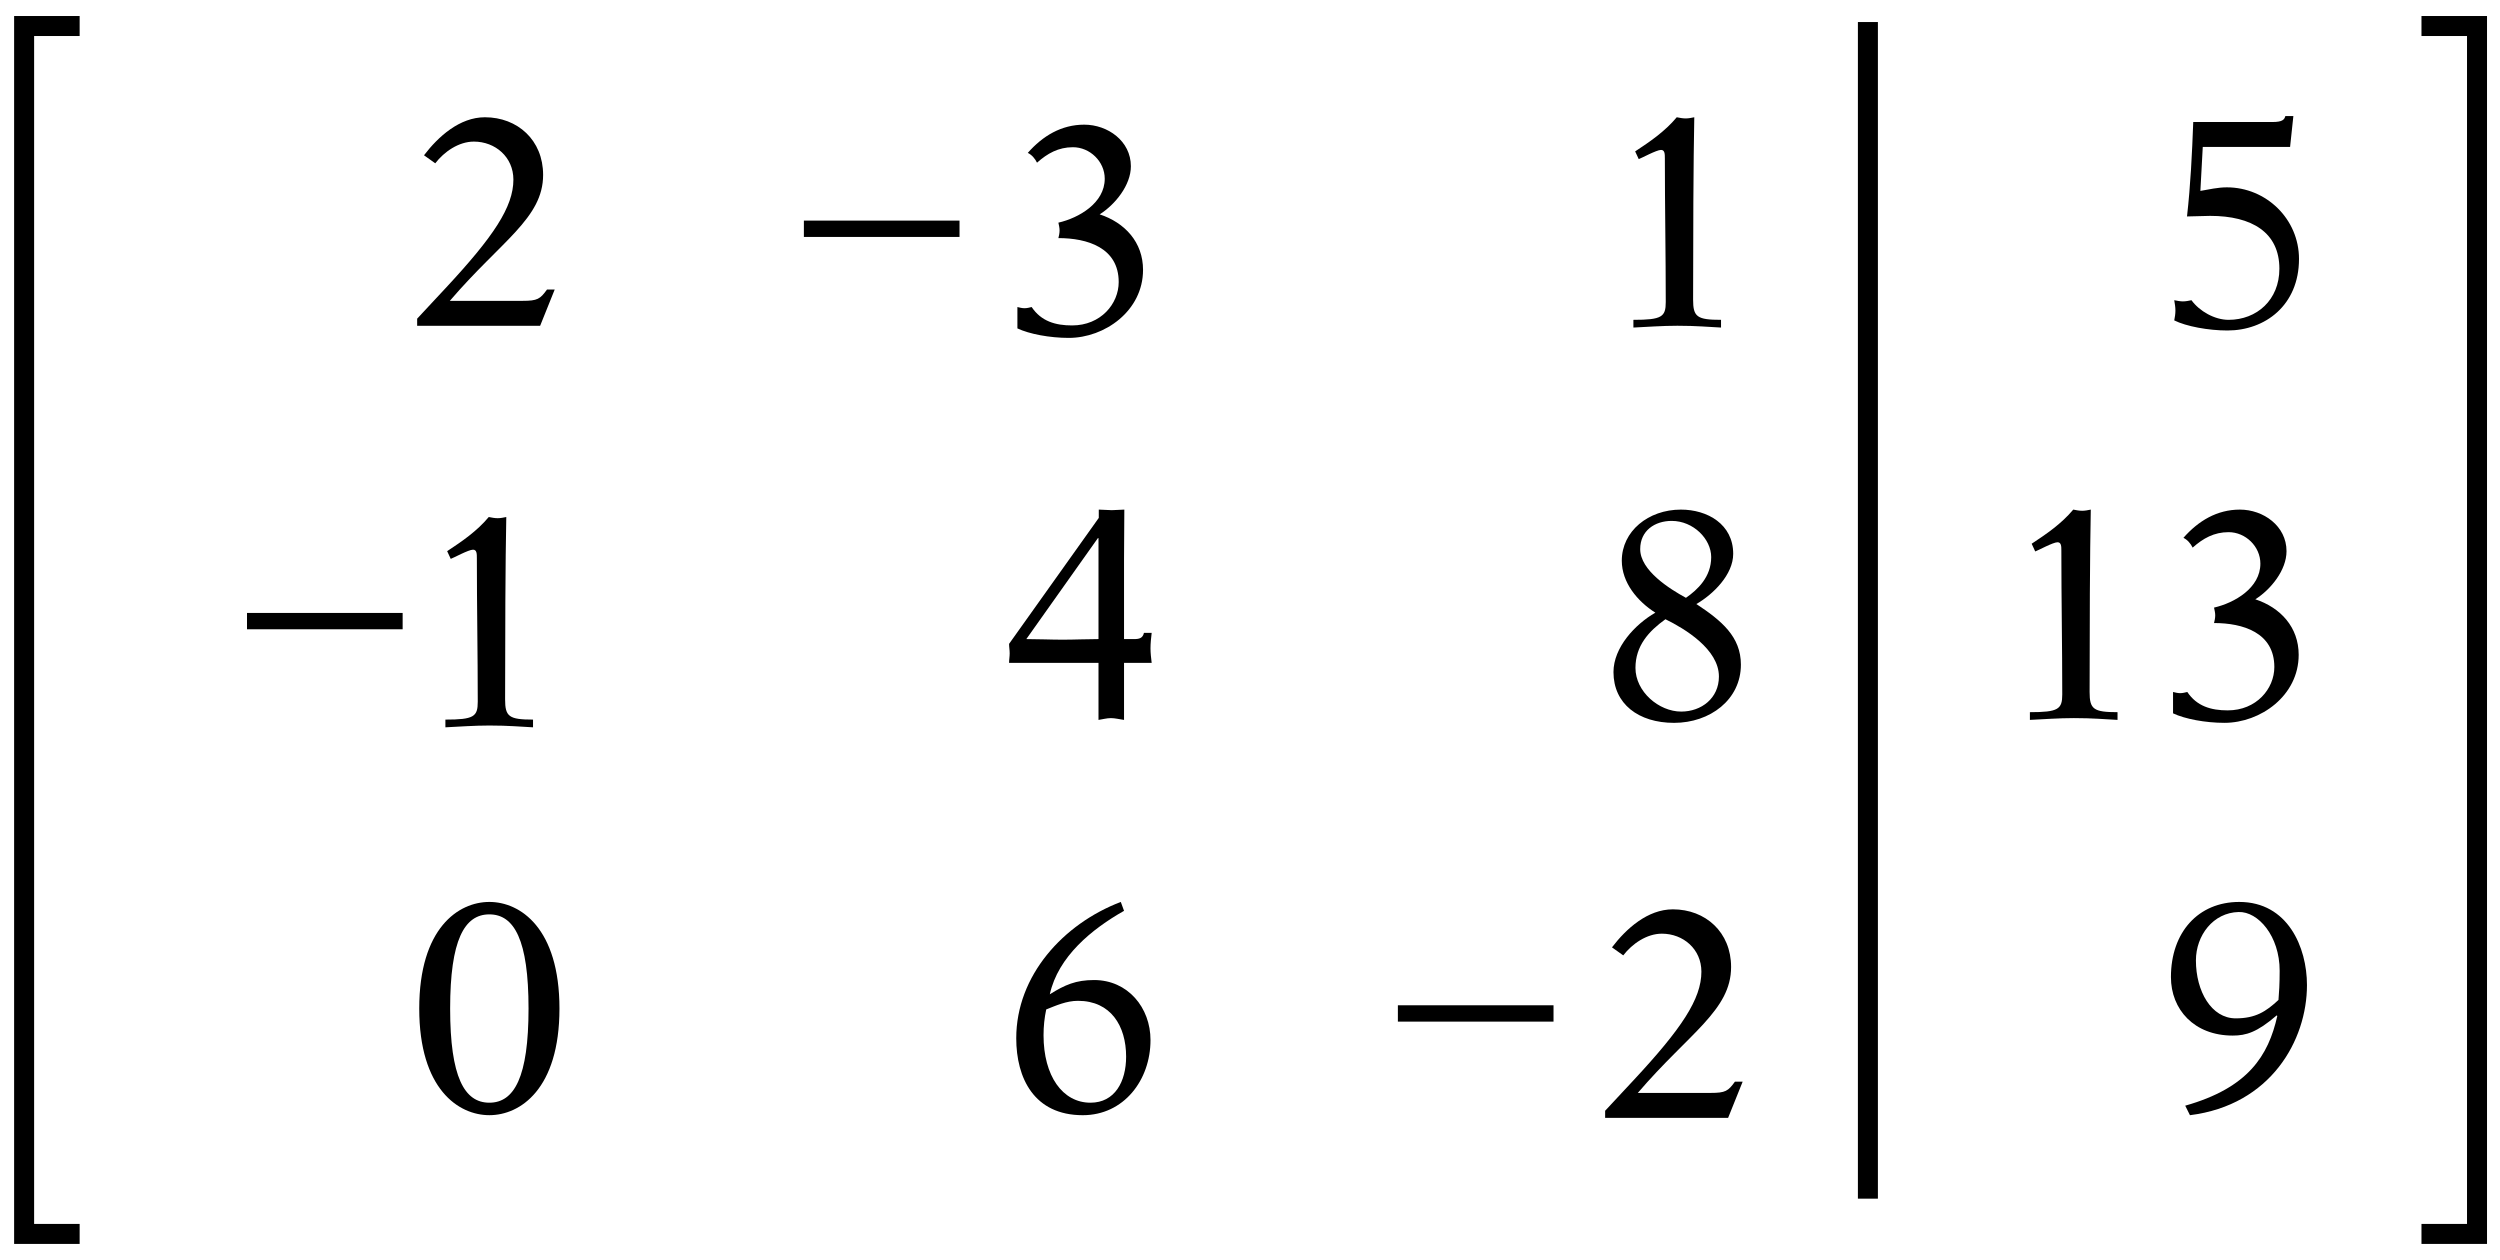 <?xml version="1.0" encoding="utf-8"?>
<!-- Generator: Adobe Illustrator 19.2.1, SVG Export Plug-In . SVG Version: 6.00 Build 0)  -->
<svg version="1.1" id="Layer_1" xmlns="http://www.w3.org/2000/svg" xmlns:xlink="http://www.w3.org/1999/xlink" x="0px" y="0px"
	 width="125px" height="63px" viewBox="0 0 125 63" style="enable-background:new 0 0 125 63;" xml:space="preserve">
<style type="text/css">
	.st0{fill:none;stroke:#000000;stroke-miterlimit:10;}
</style>
<g>
	<path d="M20.858,15.933l1.426-1.531c2.391-2.57,3.386-4.054,3.386-5.421c0-1.129-0.906-1.901-1.976-1.901
		c-0.757,0-1.485,0.505-1.931,1.085L21.2,7.764c0.713-0.936,1.782-1.901,3.045-1.901
		c1.633,0,2.911,1.143,2.911,2.881c0,2.169-2.094,3.297-4.664,6.298h3.639c0.743,0,0.877-0.09,1.218-0.564h0.386
		l-0.728,1.811h-6.149V15.933z"/>
	<path d="M40.194,11.03h7.782v0.817h-7.782V11.03z"/>
	<path d="M50.87,15.352c0.119,0.029,0.237,0.059,0.356,0.059c0.119,0,0.238-0.03,0.357-0.059
		c0.475,0.712,1.188,0.92,2.02,0.92c1.44,0,2.332-1.084,2.332-2.169c0-1.722-1.574-2.198-3.015-2.198
		c0.03-0.119,0.059-0.253,0.059-0.386c0-0.119-0.03-0.252-0.059-0.386c1.025-0.237,2.317-0.98,2.317-2.198
		c0-0.862-0.743-1.574-1.589-1.574c-0.728,0-1.278,0.311-1.797,0.773c-0.104-0.208-0.253-0.386-0.461-0.49
		c0.743-0.846,1.678-1.411,2.822-1.411c1.173,0,2.332,0.816,2.332,2.079c0,0.951-0.787,1.916-1.56,2.406
		c1.262,0.415,2.168,1.396,2.168,2.776c0,2.05-1.916,3.401-3.712,3.401c-0.951,0-1.976-0.193-2.57-0.475V15.352z"/>
	<path d="M81.669,15.992c1.426,0,1.619-0.149,1.619-0.891c0-2.392-0.045-4.783-0.045-7.175
		c0-0.223,0-0.43-0.193-0.43c-0.223,0-0.98,0.415-1.113,0.46l-0.179-0.386
		c0.743-0.49,1.485-0.995,2.08-1.707c0.148,0.029,0.297,0.059,0.446,0.059c0.148,0,0.282-0.03,0.43-0.059
		c-0.045,2.138-0.059,6.074-0.059,9.119c0,0.861,0.193,1.01,1.396,1.01v0.386
		c-0.654-0.03-1.203-0.09-2.183-0.09c-0.743,0-1.545,0.059-2.198,0.09V15.992z"/>
	<path d="M110.019,9.545c0.43-0.074,0.876-0.178,1.322-0.178c1.976,0,3.609,1.59,3.609,3.579
		c0,2.318-1.693,3.579-3.579,3.579c-0.951,0-2.065-0.207-2.659-0.505c0.03-0.148,0.059-0.327,0.059-0.49
		c0-0.178-0.03-0.342-0.059-0.519c0.164,0.03,0.297,0.059,0.43,0.059c0.149,0,0.282-0.029,0.431-0.059
		c0.401,0.55,1.158,0.981,1.856,0.981c1.411,0,2.54-0.995,2.54-2.555c0-1.811-1.367-2.643-3.461-2.643
		c-0.386,0-0.772,0.029-1.158,0.029c0.178-1.574,0.253-3.148,0.312-4.722h3.966c0.49,0,0.594-0.119,0.639-0.298
		h0.401l-0.164,1.545h-4.366L110.019,9.545z"/>
	<path d="M12.35,30.647h7.782v0.817h-7.782V30.647z"/>
	<path d="M22.269,35.98c1.426,0,1.619-0.149,1.619-0.891c0-2.392-0.045-4.783-0.045-7.175
		c0-0.223,0-0.43-0.193-0.43c-0.223,0-0.98,0.415-1.113,0.46l-0.179-0.386
		c0.743-0.49,1.485-0.995,2.08-1.707c0.148,0.029,0.297,0.059,0.446,0.059c0.148,0,0.282-0.03,0.43-0.059
		c-0.045,2.138-0.059,6.074-0.059,9.119c0,0.861,0.193,1.01,1.396,1.01v0.386
		c-0.654-0.03-1.203-0.09-2.183-0.09c-0.743,0-1.545,0.059-2.198,0.09V35.98z"/>
	<path d="M50.454,33.144c0-0.164,0.03-0.312,0.03-0.476c0-0.178-0.03-0.311-0.03-0.475l4.485-6.298v-0.415
		c0.223,0,0.431,0.029,0.654,0.029c0.208,0,0.416-0.029,0.624-0.029c0,0.608-0.015,1.722-0.015,2.494v3.98h0.506
		c0.253,0,0.43-0.043,0.49-0.311h0.386c-0.03,0.252-0.059,0.519-0.059,0.773c0,0.237,0.03,0.489,0.059,0.728
		h-1.382v2.852c-0.223-0.03-0.445-0.09-0.653-0.09c-0.223,0-0.401,0.059-0.624,0.09v-2.852H50.454z
		 M54.925,26.905h-0.03l-3.579,5.049c0.608,0,1.218,0.03,1.811,0.03c0.609,0,1.204-0.03,1.798-0.03V26.905z"/>
	<path d="M87.045,33.232c0,1.753-1.544,2.911-3.341,2.911c-1.782,0-3.03-0.951-3.03-2.539
		c0-1.233,1.084-2.392,2.094-2.97c-0.891-0.564-1.678-1.5-1.678-2.6c0-1.47,1.322-2.554,2.956-2.554
		c1.322,0,2.614,0.728,2.614,2.212c0,1.04-0.995,2.02-1.842,2.51C86.08,31.034,87.045,31.836,87.045,33.232z
		 M81.773,33.396c0,1.188,1.173,2.183,2.287,2.183c1.01,0,1.886-0.668,1.886-1.752
		c0-1.367-1.708-2.392-2.674-2.866C82.427,31.568,81.773,32.296,81.773,33.396z M85.56,27.856
		c0-0.906-0.891-1.811-1.975-1.811c-0.847,0-1.575,0.489-1.575,1.411c0,1.069,1.471,1.989,2.287,2.435
		C84.877,29.489,85.56,28.851,85.56,27.856z"/>
	<path d="M101.494,35.609c1.426,0,1.619-0.149,1.619-0.891c0-2.392-0.045-4.783-0.045-7.175
		c0-0.223,0-0.43-0.193-0.43c-0.222,0-0.98,0.415-1.113,0.46l-0.179-0.386
		c0.743-0.49,1.485-0.995,2.08-1.707c0.148,0.029,0.297,0.059,0.446,0.059c0.148,0,0.282-0.03,0.43-0.059
		c-0.045,2.138-0.059,6.074-0.059,9.119c0,0.861,0.193,1.01,1.396,1.01v0.386
		c-0.654-0.03-1.203-0.09-2.183-0.09c-0.743,0-1.545,0.059-2.198,0.09V35.609z"/>
	<path d="M108.652,34.599c0.119,0.029,0.237,0.059,0.357,0.059c0.119,0,0.237-0.03,0.356-0.059
		c0.475,0.712,1.188,0.92,2.02,0.92c1.441,0,2.332-1.084,2.332-2.169c0-1.723-1.574-2.198-3.015-2.198
		c0.03-0.119,0.059-0.253,0.059-0.386c0-0.119-0.03-0.252-0.059-0.386c1.025-0.237,2.317-0.98,2.317-2.198
		c0-0.862-0.743-1.574-1.589-1.574c-0.728,0-1.278,0.311-1.797,0.773c-0.104-0.208-0.253-0.386-0.461-0.49
		c0.743-0.846,1.678-1.411,2.822-1.411c1.173,0,2.332,0.816,2.332,2.079c0,0.951-0.787,1.916-1.56,2.406
		c1.262,0.415,2.168,1.396,2.168,2.776c0,2.05-1.916,3.401-3.712,3.401c-0.951,0-1.976-0.193-2.57-0.475V34.599z"/>
	<path d="M24.468,55.759c-1.545,0-3.506-1.306-3.506-5.331s1.96-5.331,3.506-5.331
		c1.544,0,3.505,1.306,3.505,5.331S26.012,55.759,24.468,55.759z M22.507,50.427c0,3.43,0.713,4.708,1.96,4.708
		c1.247,0,1.96-1.278,1.96-4.708s-0.713-4.708-1.96-4.708C23.22,45.72,22.507,46.997,22.507,50.427z"/>
	<path d="M56.202,45.542c-1.604,0.906-3.297,2.286-3.712,4.173c0.757-0.475,1.306-0.713,2.213-0.713
		c1.693,0,2.822,1.382,2.822,3.001c0,2.005-1.337,3.757-3.386,3.757c-2.436,0-3.327-1.856-3.327-3.847
		c0-3.134,2.347-5.718,5.228-6.816L56.202,45.542z M52.177,51.764c0,2.034,0.951,3.371,2.347,3.371
		c1.218,0,1.782-1.055,1.782-2.302c0-1.545-0.772-2.792-2.406-2.792c-0.579,0-1.099,0.237-1.589,0.431
		C52.222,50.888,52.177,51.319,52.177,51.764z"/>
	<path d="M69.894,50.264h7.782v0.817h-7.782V50.264z"/>
	<path d="M80.258,55.537l1.426-1.531c2.391-2.57,3.386-4.054,3.386-5.421c0-1.129-0.906-1.901-1.976-1.901
		c-0.757,0-1.485,0.505-1.931,1.085l-0.564-0.401c0.713-0.936,1.782-1.901,3.045-1.901
		c1.633,0,2.911,1.143,2.911,2.881c0,2.169-2.094,3.297-4.664,6.298h3.639c0.743,0,0.877-0.09,1.218-0.564h0.386
		l-0.728,1.811h-6.149V55.537z"/>
	<path d="M109.261,55.284c3.148-0.891,4.158-2.496,4.604-4.485l-0.03-0.03c-0.98,0.846-1.53,1.01-2.198,1.01
		c-1.931,0-3.09-1.306-3.09-2.925c0-2.243,1.367-3.757,3.416-3.757c2.421,0,3.386,2.257,3.386,4.158
		c0,2.762-1.811,6-5.851,6.505L109.261,55.284z M111.786,50.918c0.995,0,1.515-0.342,2.138-0.921
		c0.03-0.356,0.059-0.802,0.059-1.456c0-1.752-1.084-2.97-2.049-2.94c-1.278,0.029-2.138,1.173-2.138,2.421
		C109.796,49.565,110.568,50.918,111.786,50.918z"/>
</g>
<g>
	<polyline class="st0" points="3.982,1.301 1.206,1.301 1.206,61.696 3.982,61.696 	"/>
	<polyline class="st0" points="121.074,61.696 123.851,61.696 123.851,1.301 121.074,1.301 	"/>
</g>
<line class="st0" x1="93.395" y1="1.102" x2="93.395" y2="59.933"/>
</svg>
